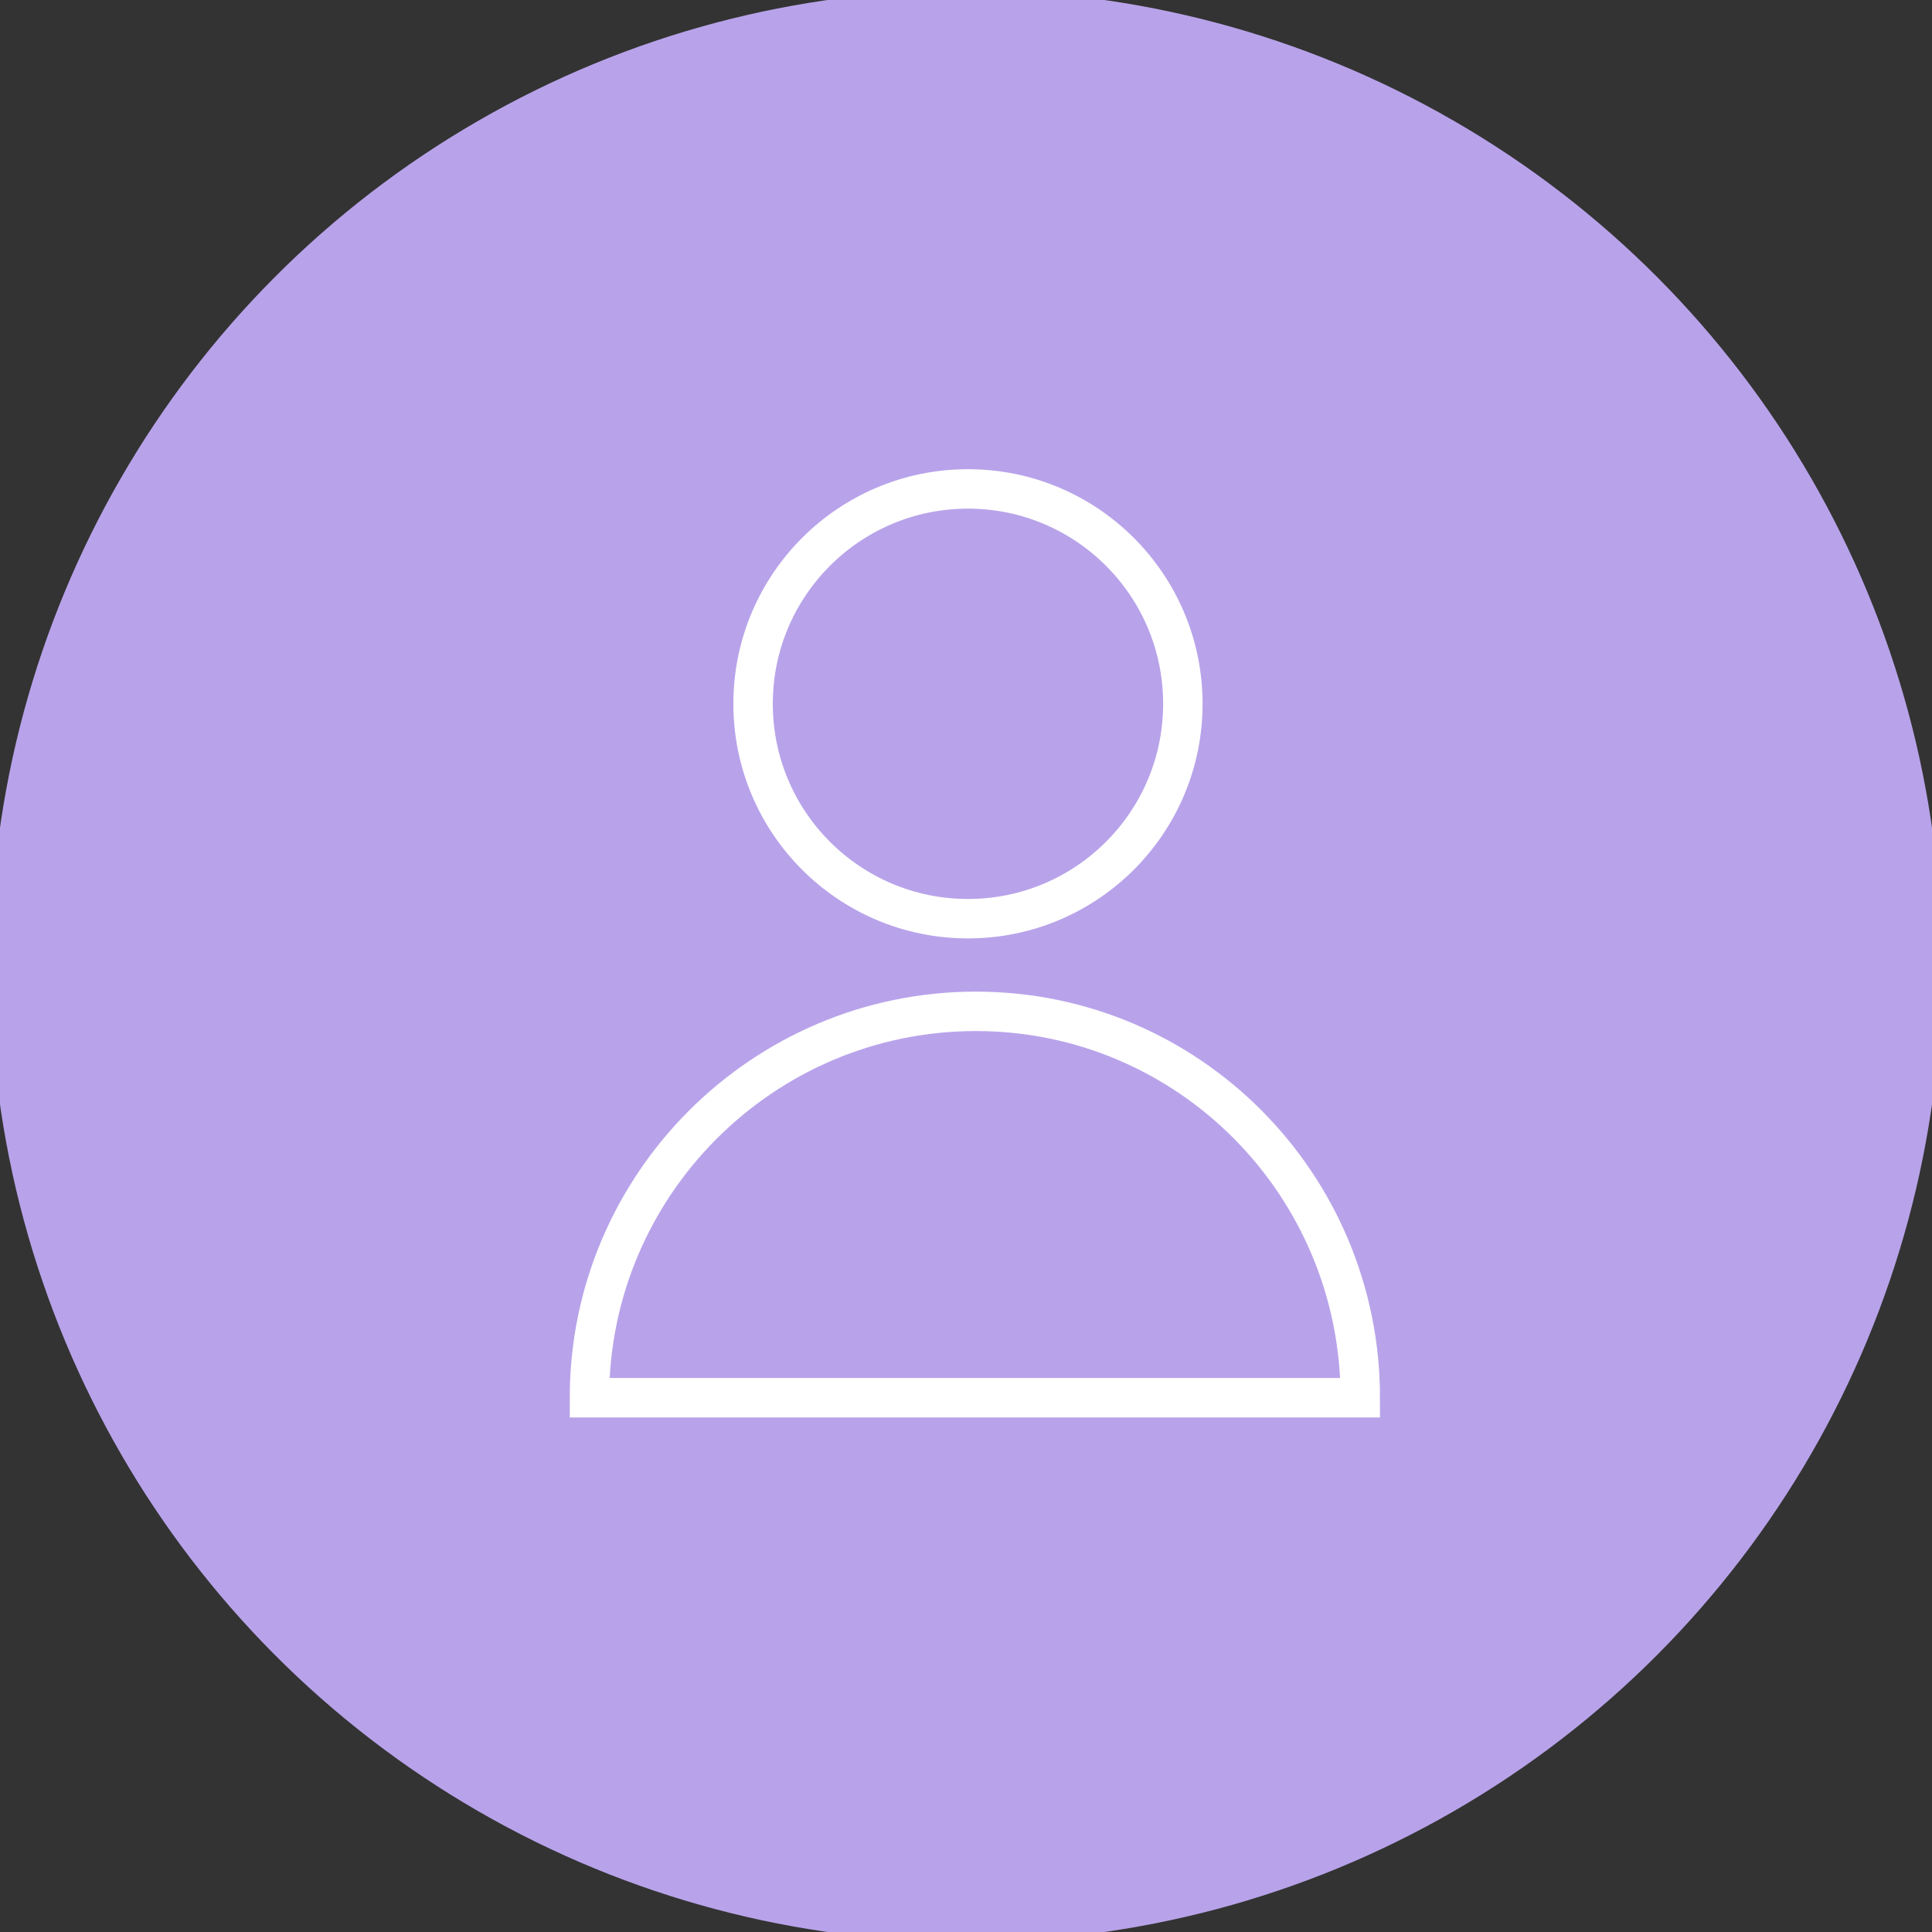 <?xml version="1.0" encoding="UTF-8"?> <svg xmlns="http://www.w3.org/2000/svg" viewBox="1951 2451 98 98" width="98" height="98"><rect x="1951" y="2451" width="98" height="98" fill="#333333" stroke="none"/><ellipse color="rgb(51, 51, 51)" fill="#b8a3ea" font-size-adjust="none" stroke="#b8a3ea" class="st0" cx="2000" cy="2500" r="49" id="tSvg6f0816c4bd" title="Ellipse 25" fill-opacity="1" stroke-opacity="1" rx="49" ry="49" style="transform: rotate(0deg);"></ellipse><path fill="none" stroke="#ffffff" fill-opacity="1" stroke-width="2" stroke-opacity="1" color="rgb(51, 51, 51)" font-size-adjust="none" stroke-miterlimit="10" class="st1" id="tSvg85e5697648" title="Path 26" d="M 1980.9 2521.9 C 1980.9 2511.1 1989.7 2502.3 2000.5 2502.3 C 2011.3 2502.3 2020 2511.1 2020 2521.9C 2006.967 2521.9 1993.933 2521.9 1980.9 2521.9Z"></path><ellipse color="rgb(51, 51, 51)" font-size-adjust="none" stroke-miterlimit="10" stroke-width="2" stroke="#ffffff" class="st1" cx="2000.1" cy="2486.7" r="10.9" id="tSvg11c5c26d912" title="Ellipse 26" fill="none" fill-opacity="1" stroke-opacity="1" rx="10.9" ry="10.9" style="transform: rotate(0deg);"></ellipse><defs> </defs></svg> 